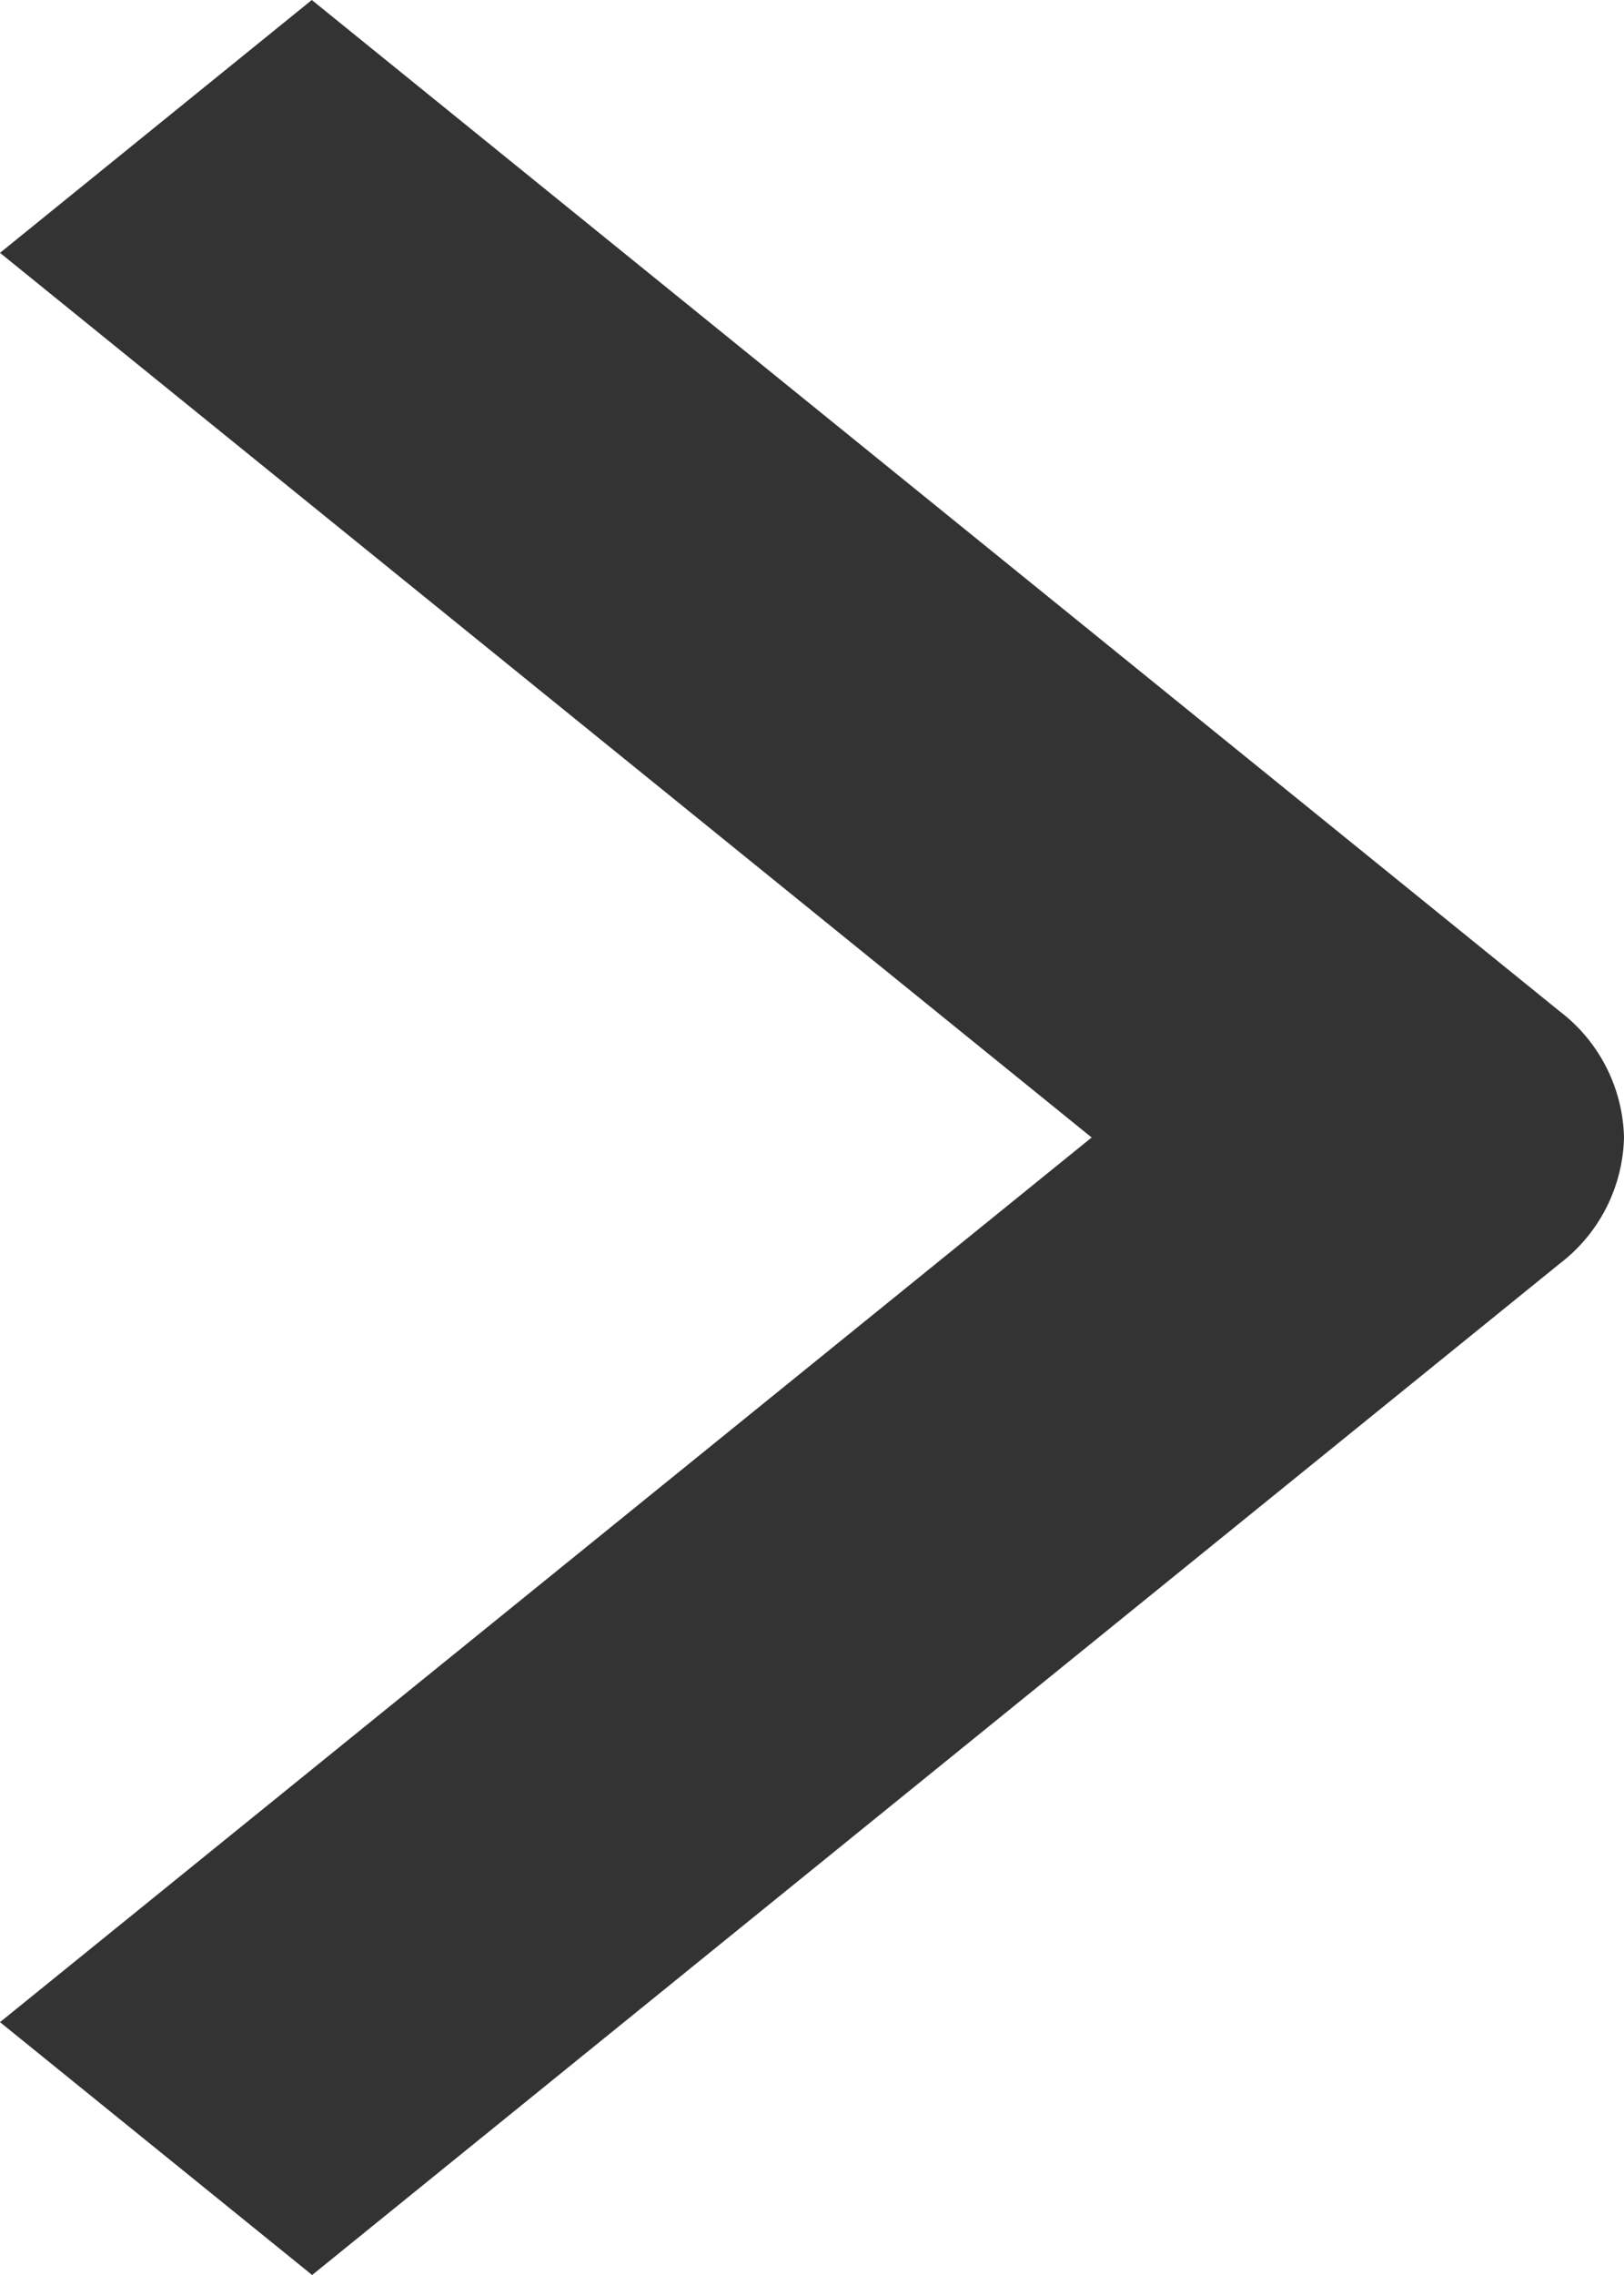<svg width="5" height="7" fill="none" xmlns="http://www.w3.org/2000/svg"><path fill-rule="evenodd" clip-rule="evenodd" d="M4.801 3.889L.961 7 0 6.222 3.361 3.5 0 .778.96 0l3.841 3.111A.503.503 0 015 3.5a.503.503 0 01-.199.389z" fill="#333"/></svg>